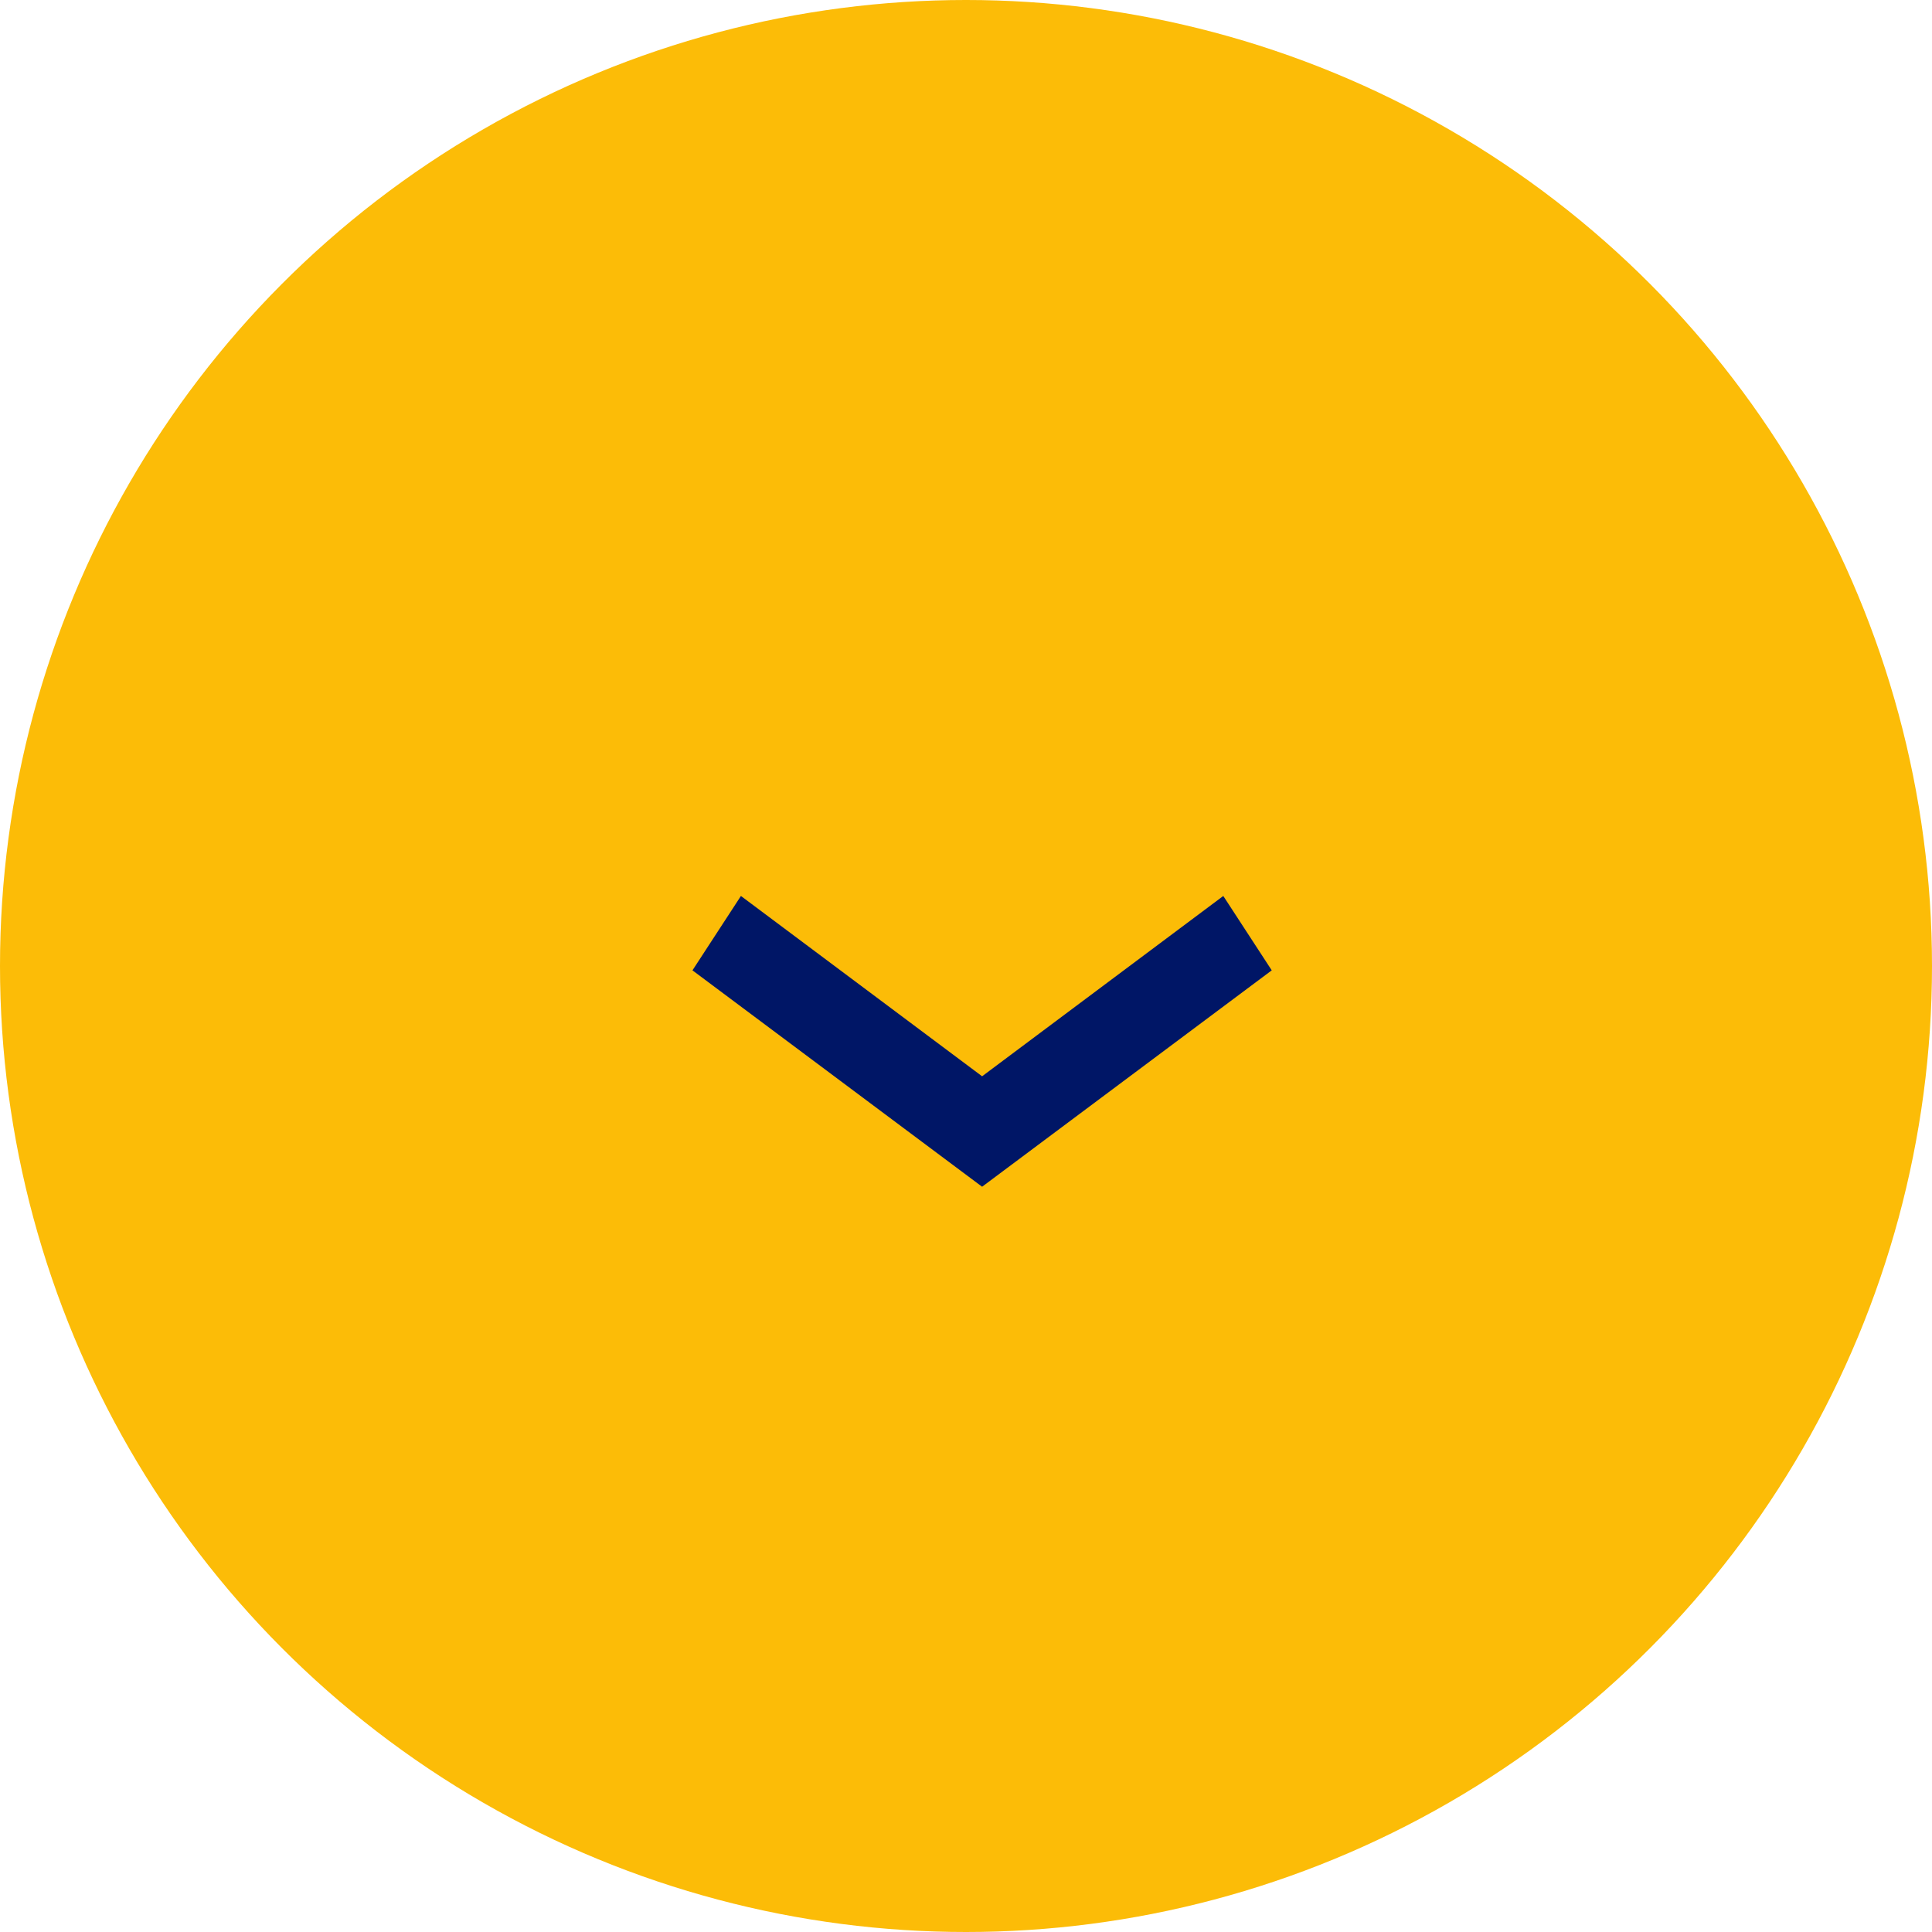 <svg xmlns="http://www.w3.org/2000/svg" width="48" height="48" viewBox="0 0 48 48" fill="none"><circle cx="24" cy="24" r="24" fill="#FCBC07"></circle><path d="M24.4 29.484L17.204 24.108L18.408 22.26L24.4 26.74L30.392 22.26L31.596 24.108L24.4 29.484Z" fill="#001666"></path></svg>